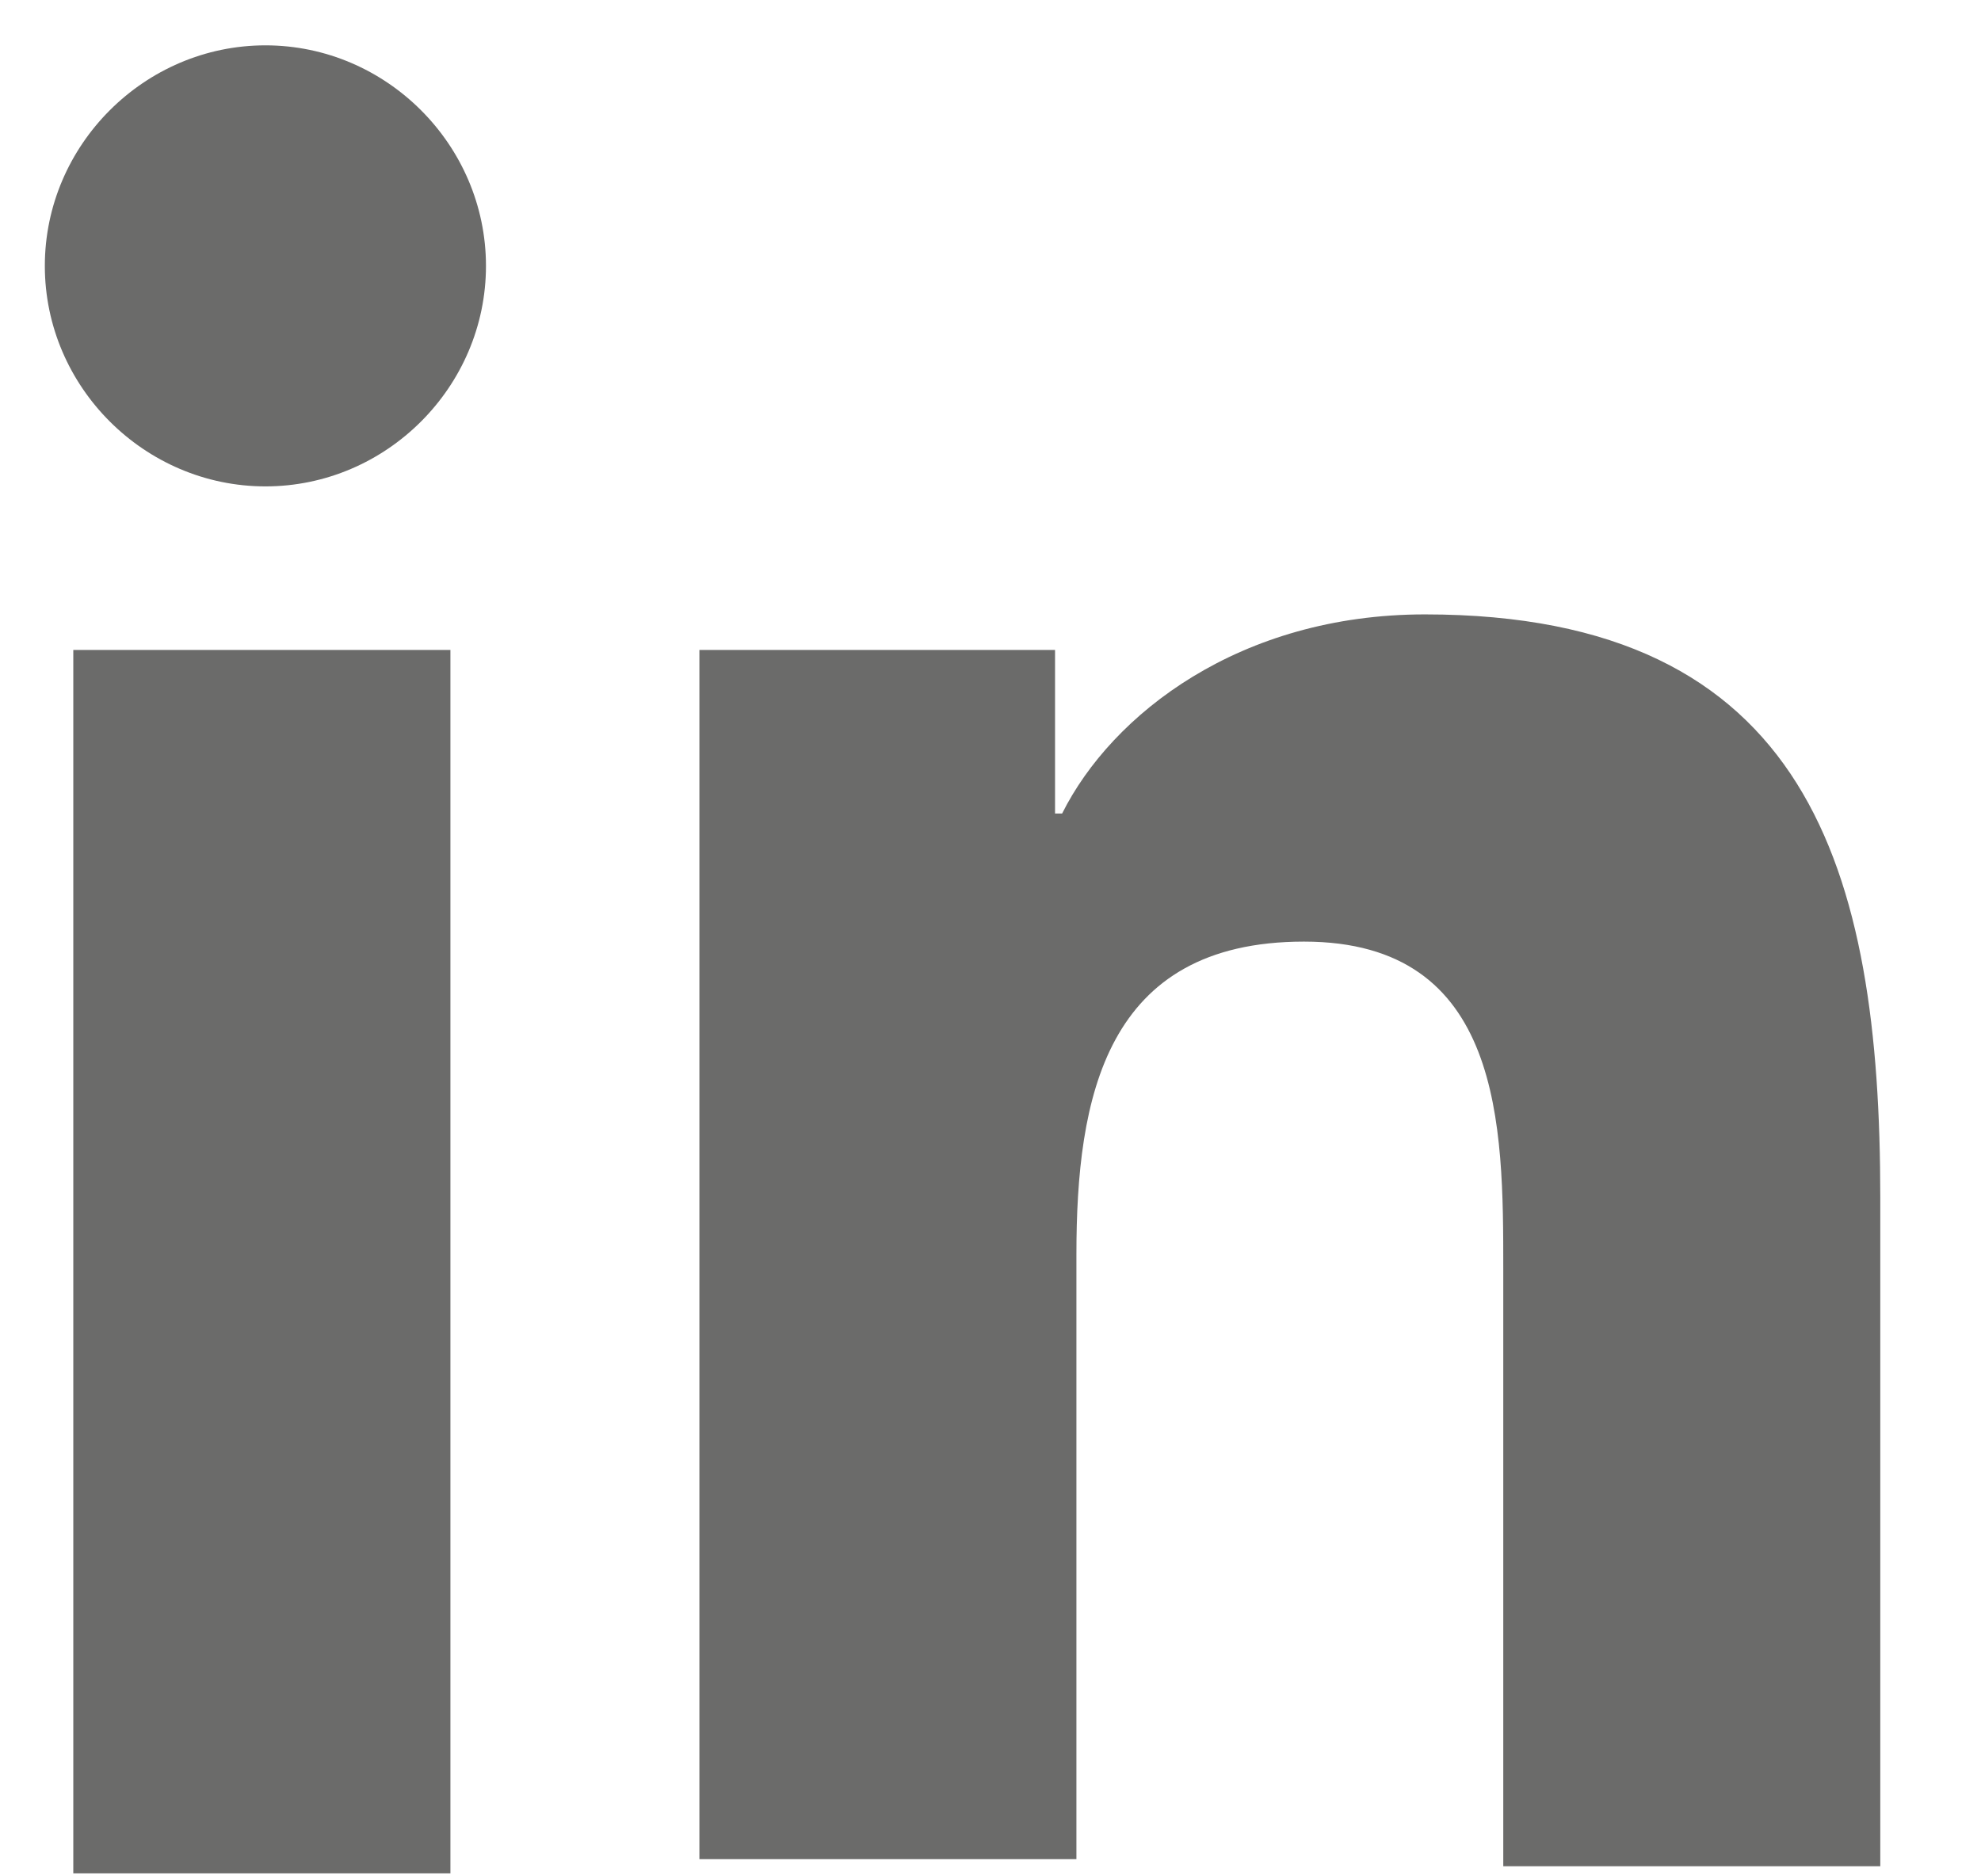 <?xml version="1.0" encoding="UTF-8"?>
<svg width="19px" height="18px" viewBox="0 0 19 18" version="1.1" xmlns="http://www.w3.org/2000/svg" xmlns:xlink="http://www.w3.org/1999/xlink">
    <!-- Generator: Sketch 43.2 (39069) - http://www.bohemiancoding.com/sketch -->
    <title>linkedin</title>
    <desc>Created with Sketch.</desc>
    <defs></defs>
    <g id="Page-1" stroke="none" stroke-width="1" fill="none" fill-rule="evenodd">
        <g id="linkedin" fill="#6B6B6A">
            <path d="M0.703,6.235 L4.32,6.235 L4.32,17.971 L0.703,17.971 L0.703,6.235 Z M2.546,0.435 C3.706,0.435 4.661,1.391 4.661,2.551 C4.661,3.711 3.706,4.666 2.546,4.666 C1.386,4.666 0.43,3.711 0.43,2.551 C0.43,1.391 1.386,0.435 2.546,0.435 Z M6.639,6.235 L10.119,6.235 L10.119,7.804 L10.187,7.804 C10.665,6.849 11.893,5.894 13.667,5.894 C17.352,5.894 18.034,8.35 18.034,11.489 L18.034,17.903 L14.418,17.903 L14.418,12.171 C14.418,10.807 14.418,9.033 12.507,9.033 C10.597,9.033 10.324,10.534 10.324,12.035 L10.324,17.835 L6.708,17.835 L6.708,6.235 L6.639,6.235 Z" id="Shape"></path>
        </g>
    </g>
</svg>